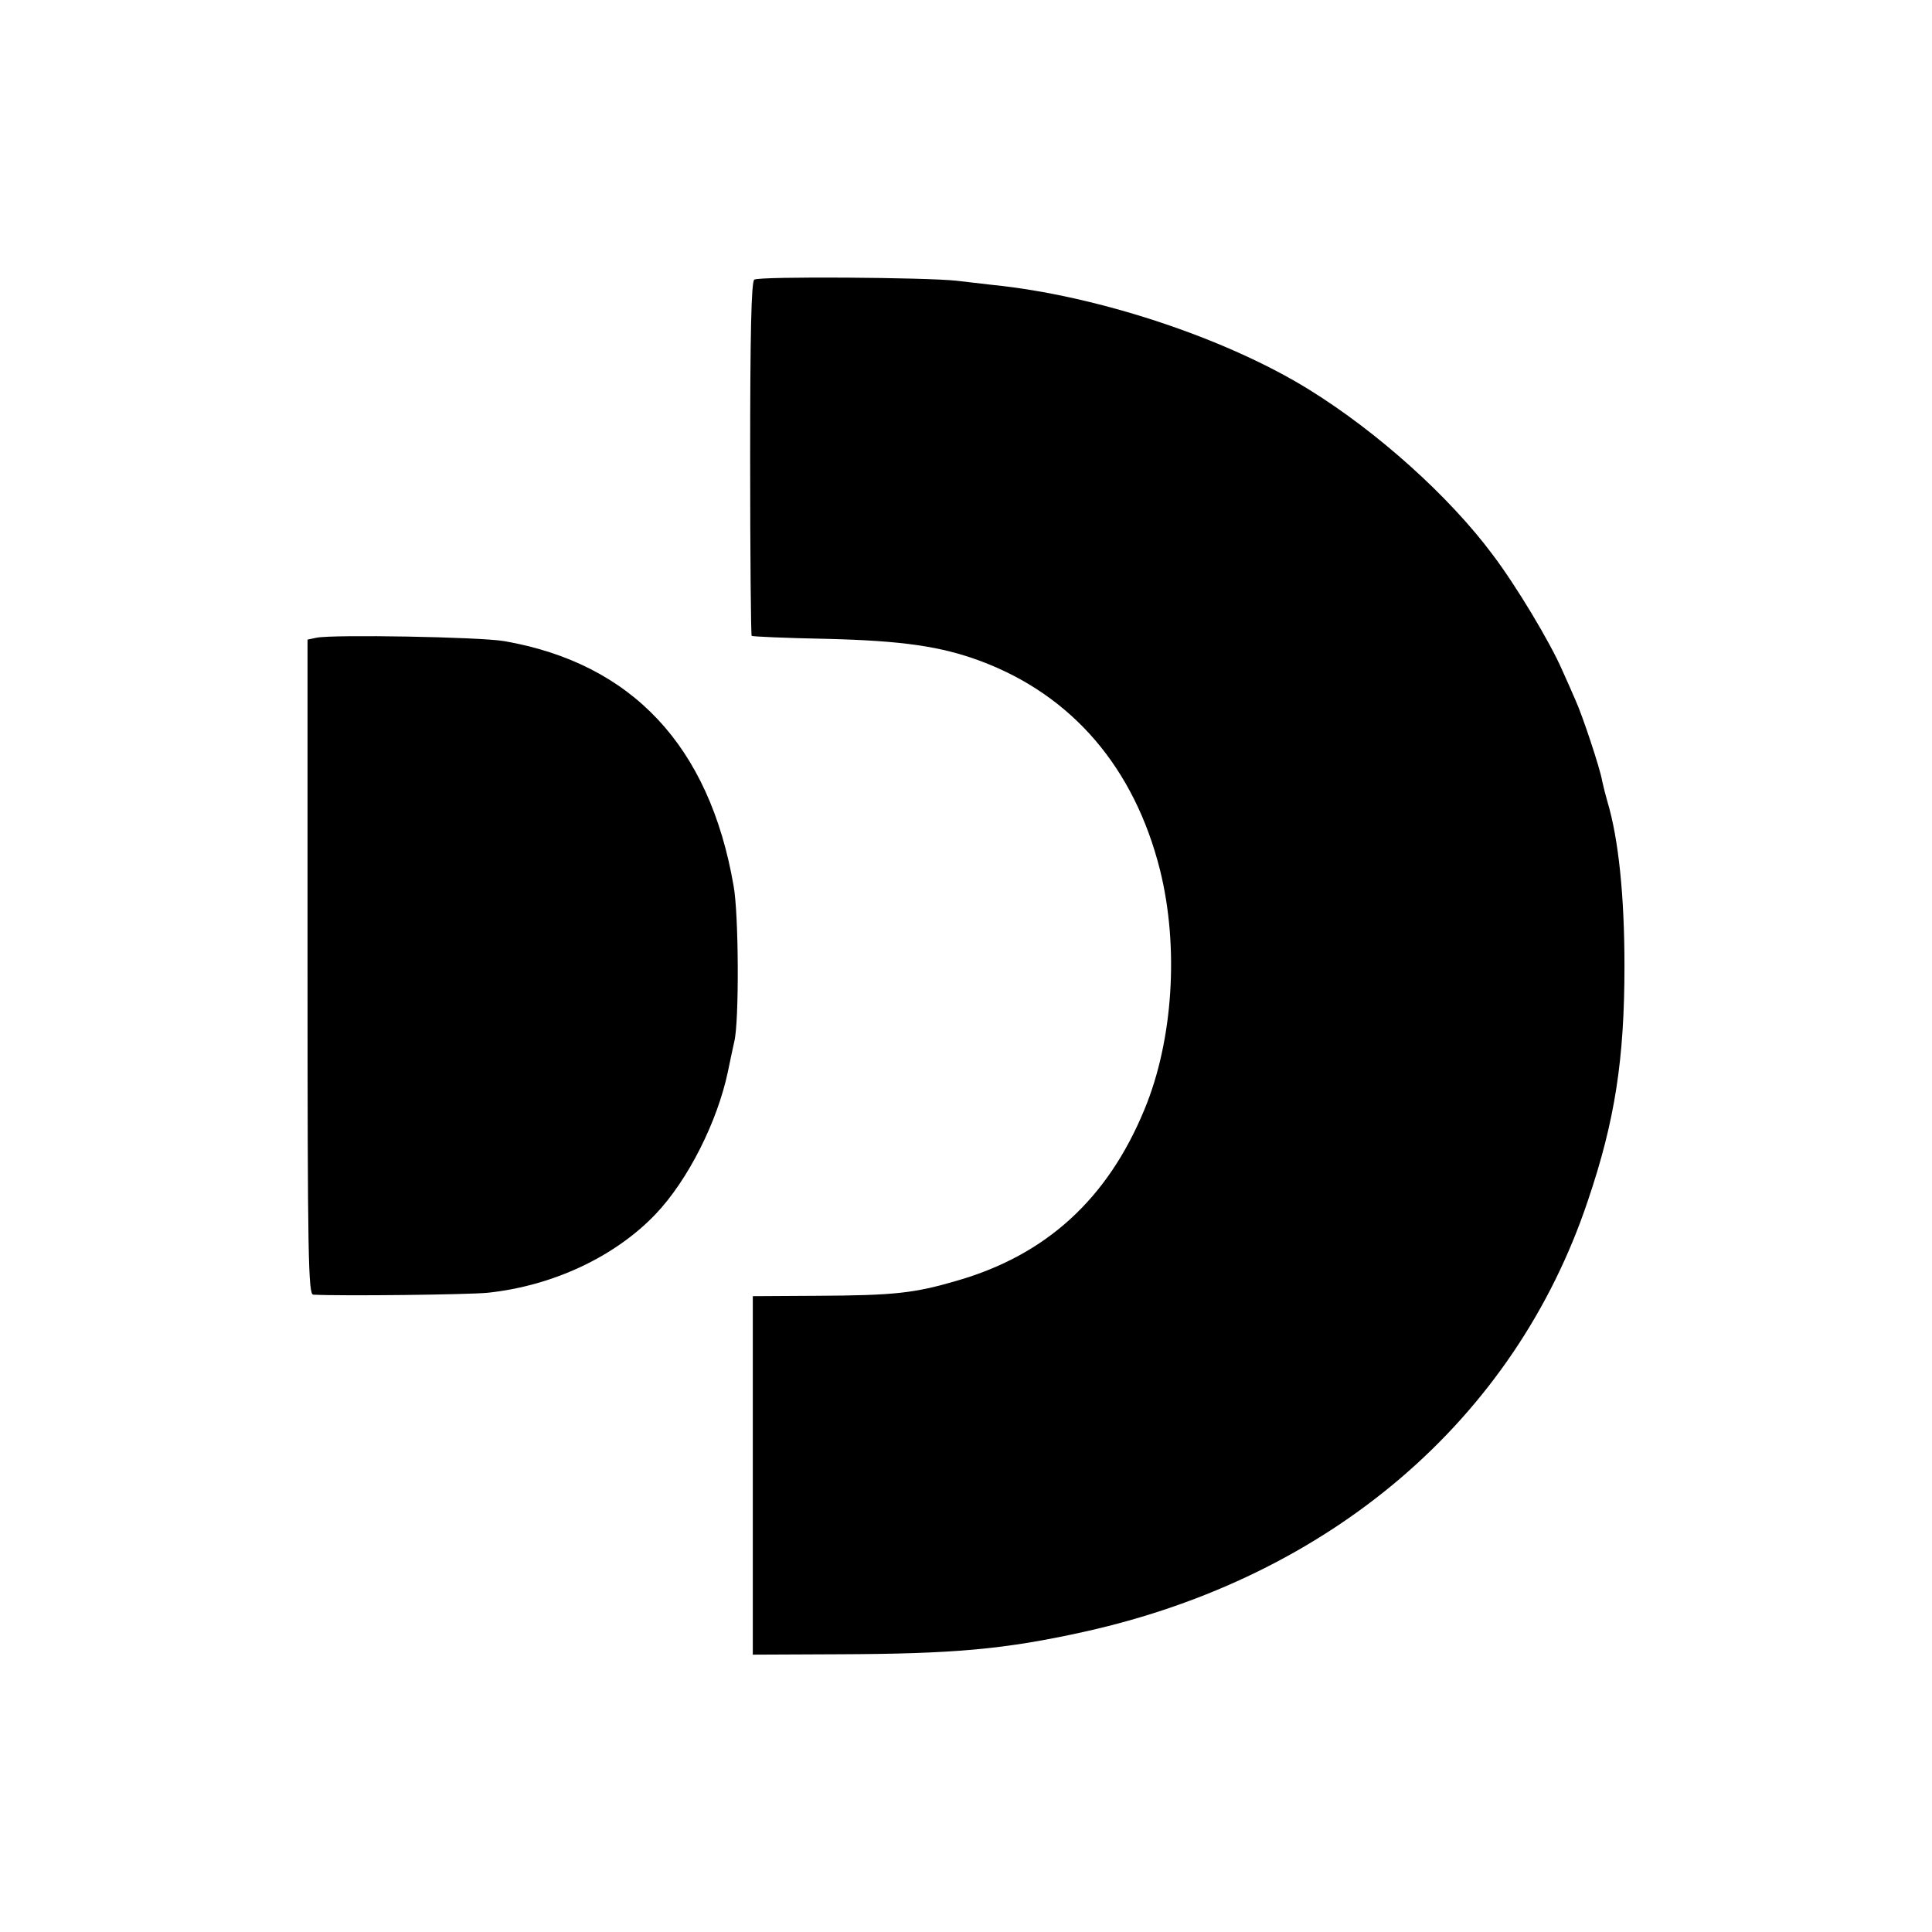 <?xml version="1.0" standalone="no"?>
<!DOCTYPE svg PUBLIC "-//W3C//DTD SVG 20010904//EN"
 "http://www.w3.org/TR/2001/REC-SVG-20010904/DTD/svg10.dtd">
<svg version="1.0" xmlns="http://www.w3.org/2000/svg"
 width="512pt" height="512pt" viewBox="0 0 512 512"
 preserveAspectRatio="xMidYMid meet">
<g transform="translate(0,512) scale(0.1,-0.1)"
fill="#000000" stroke="none">
<path d="M1999 4379 c-8 -5 -11 -143 -11 -474 0 -256 2 -468 4 -470 1 -2 91
-6 198 -8 203 -5 304 -20 409 -59 243 -91 407 -283 475 -553 51 -204 35 -452
-41 -635 -98 -238 -261 -386 -497 -454 -113 -33 -164 -39 -371 -40 l-170 -1 0
-475 0 -475 225 1 c309 1 443 13 655 60 651 145 1139 562 1333 1142 72 212 97
376 97 622 0 188 -16 338 -45 435 -5 17 -11 41 -14 55 -5 32 -53 176 -71 215
-7 17 -23 52 -35 79 -31 72 -122 224 -185 307 -115 154 -303 323 -485 436
-221 137 -562 250 -840 278 -19 2 -62 7 -95 11 -80 9 -522 12 -536 3z"/>
<path d="M839 3430 l-24 -5 0 -867 c0 -766 2 -868 15 -869 77 -4 410 0 462 5
172 18 337 95 445 208 86 90 164 245 192 378 6 30 14 66 17 80 13 52 12 338
-2 413 -64 370 -269 589 -608 648 -64 11 -453 18 -497 9z"/>
</g>
</svg>
